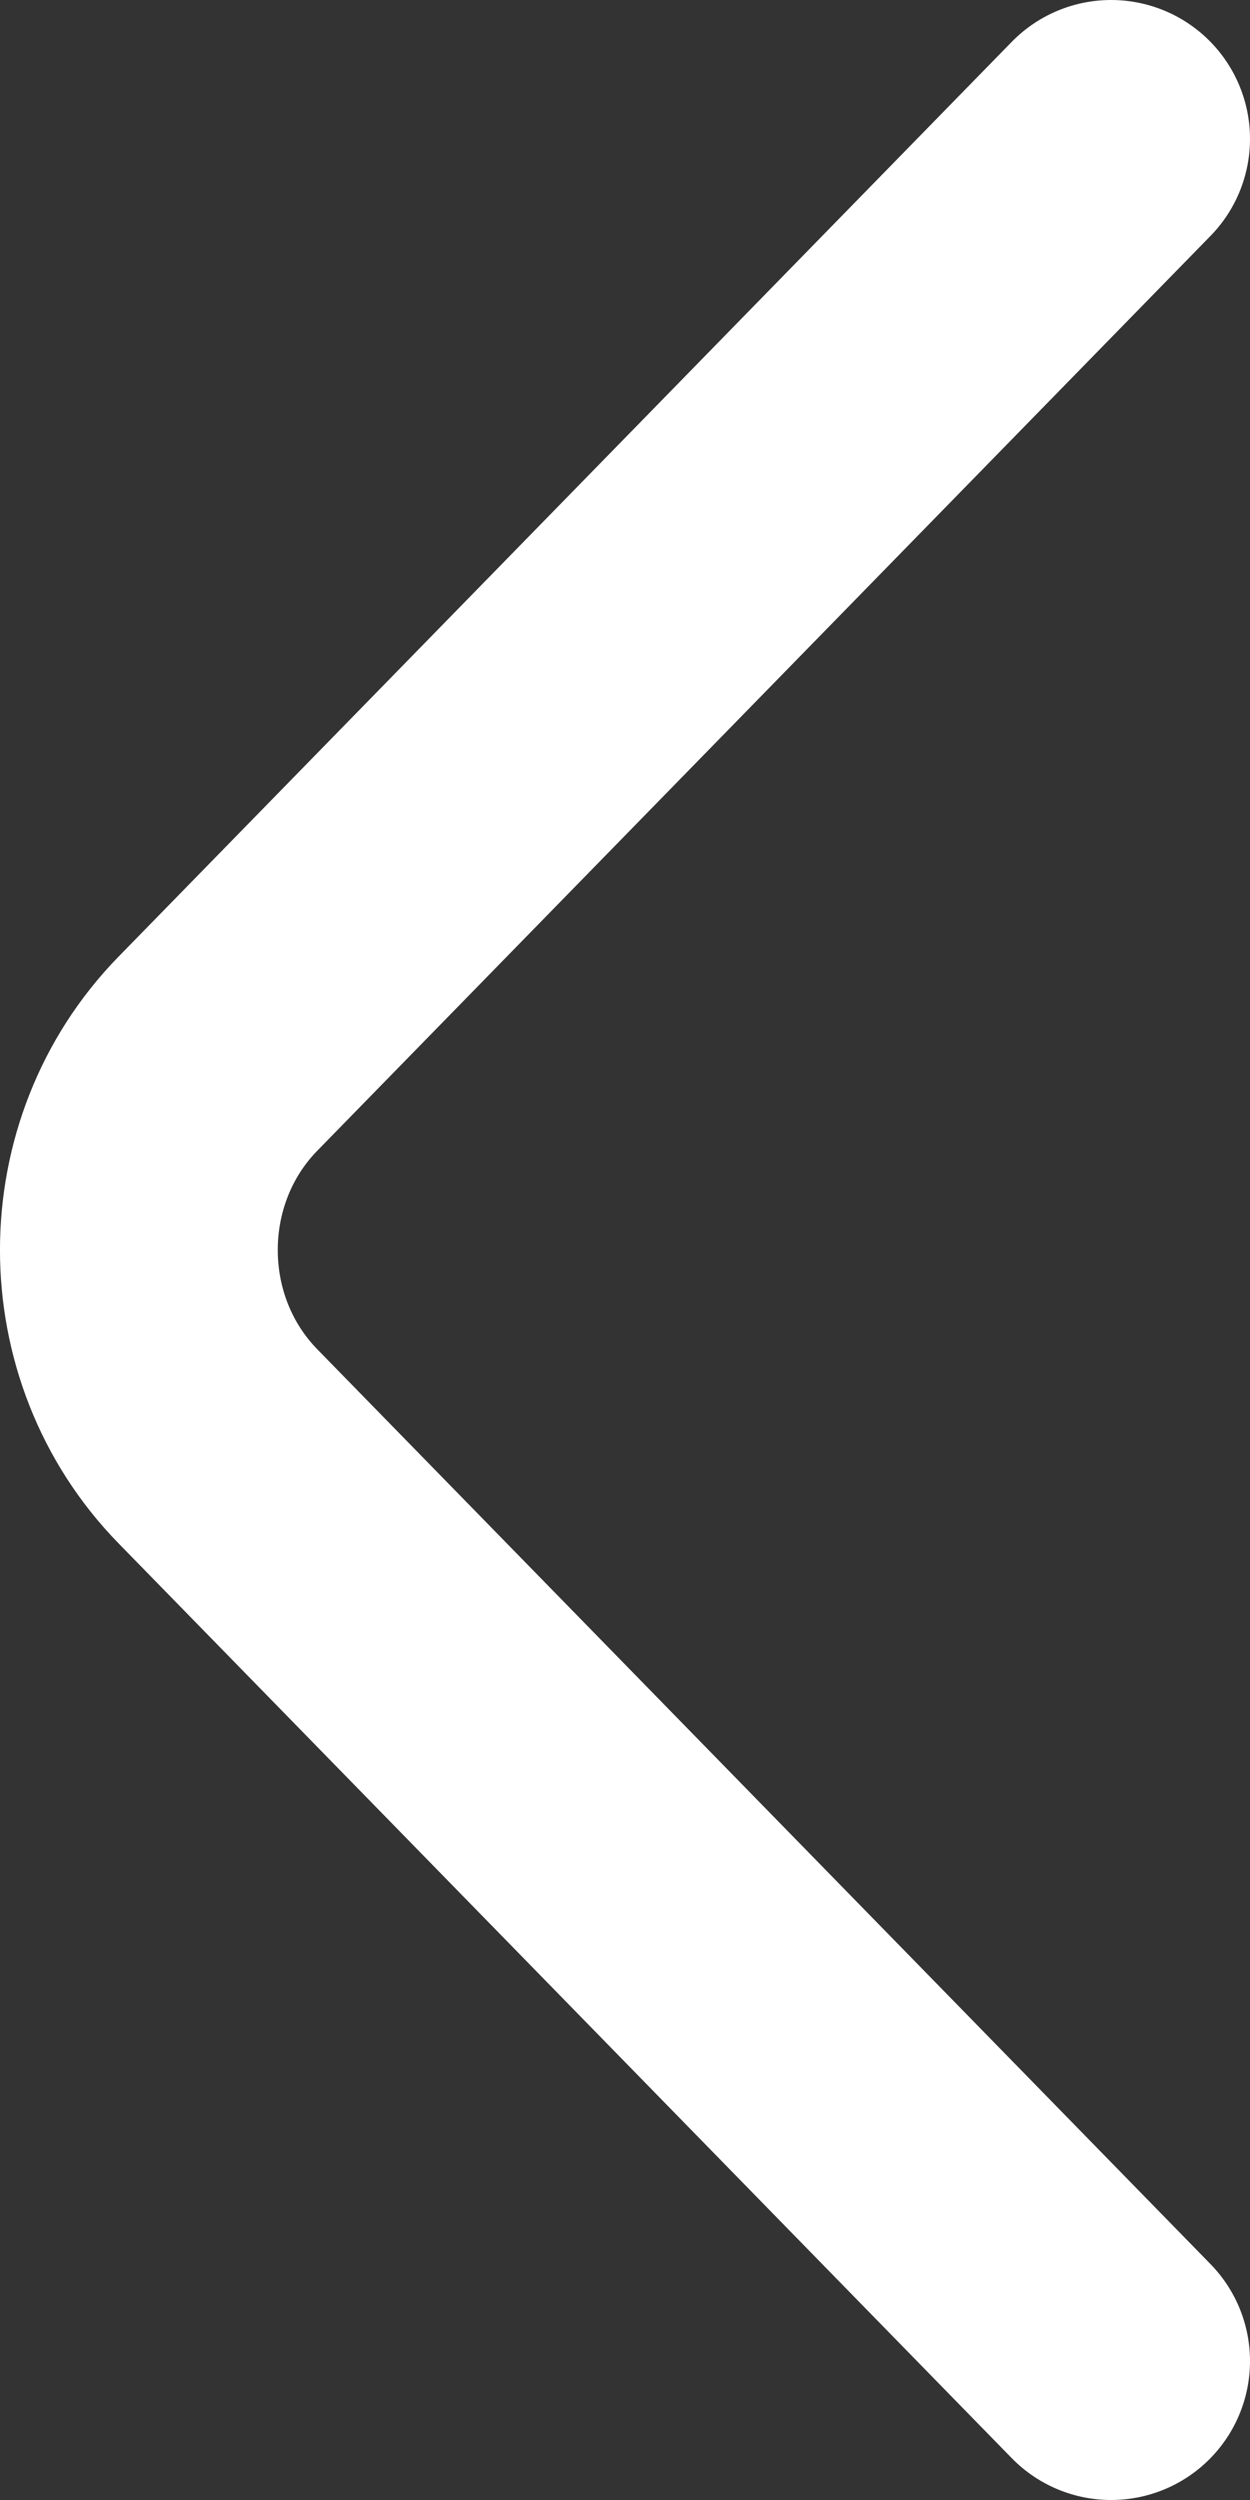 <svg width="18" height="36" viewBox="0 0 18 36" fill="none" xmlns="http://www.w3.org/2000/svg">
<rect x="0" y="0" width="18" height="36" fill="#333333" stroke="none"/>
<path d="M16 34L3.139 20.828C1.62 19.273 1.62 16.727 3.139 15.172L16 2" stroke="white" stroke-width="4" stroke-miterlimit="10" stroke-linecap="round" stroke-linejoin="round"/>
</svg>
